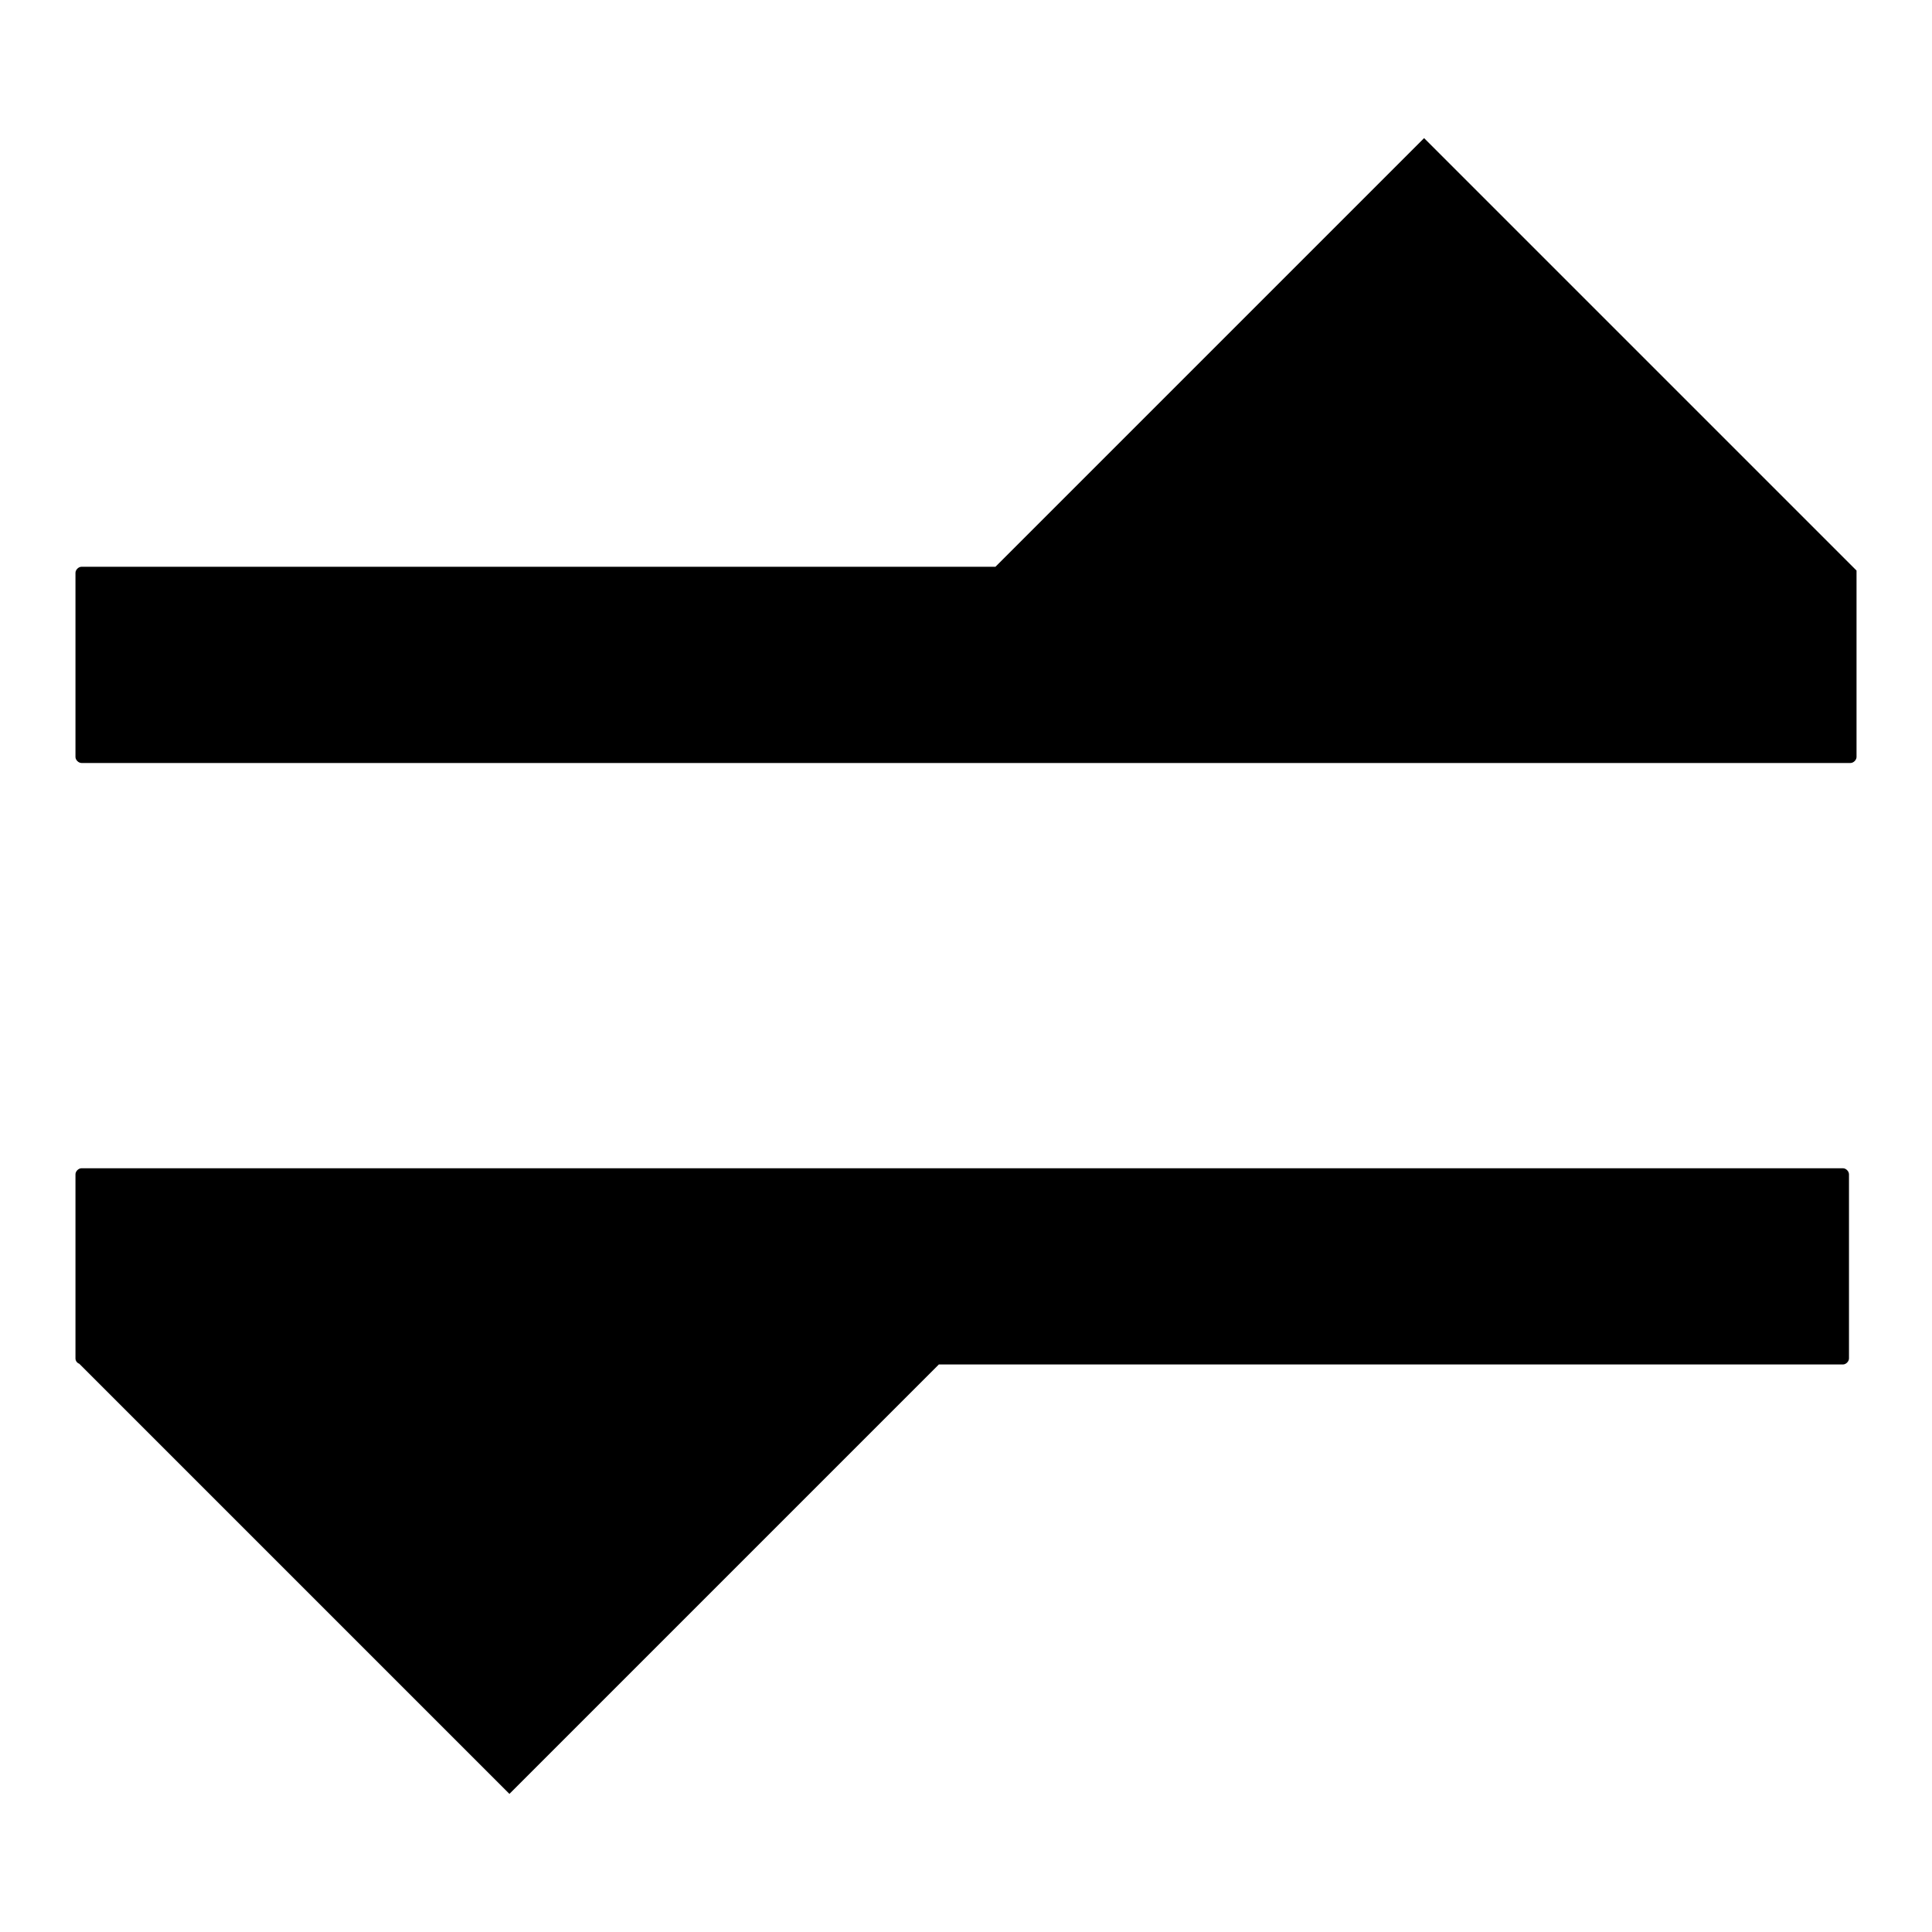 <?xml version="1.0" encoding="utf-8"?>
<!-- Svg Vector Icons : http://www.onlinewebfonts.com/icon -->
<!DOCTYPE svg PUBLIC "-//W3C//DTD SVG 1.1//EN" "http://www.w3.org/Graphics/SVG/1.1/DTD/svg11.dtd">
<svg version="1.1" xmlns="http://www.w3.org/2000/svg" xmlns:xlink="http://www.w3.org/1999/xlink" x="0px" y="0px" viewBox="0 0 256 256" enable-background="new 0 0 256 256" xml:space="preserve">
<g><g><path fill="#000000" d="M244.2,154.8H10.8c-0.4,0-0.8,0.4-0.8,0.8V180c0,0.3,0.2,0.6,0.5,0.7l57,57l56.9-56.9h119.8c0.4,0,0.8-0.4,0.8-0.8v-24.4C245,155.2,244.6,154.8,244.2,154.8z"/><path fill="#000000" d="M246,75.6L246,75.6c-0.2-0.2-0.3-0.3-0.4-0.4l-56.9-56.9l-56.8,56.8H10.8c-0.4,0-0.8,0.4-0.8,0.8v24.4c0,0.4,0.4,0.8,0.8,0.8h234.4c0.4,0,0.8-0.4,0.8-0.8V75.9C246,75.8,246,75.7,246,75.6L246,75.6z"/></g></g>
</svg>